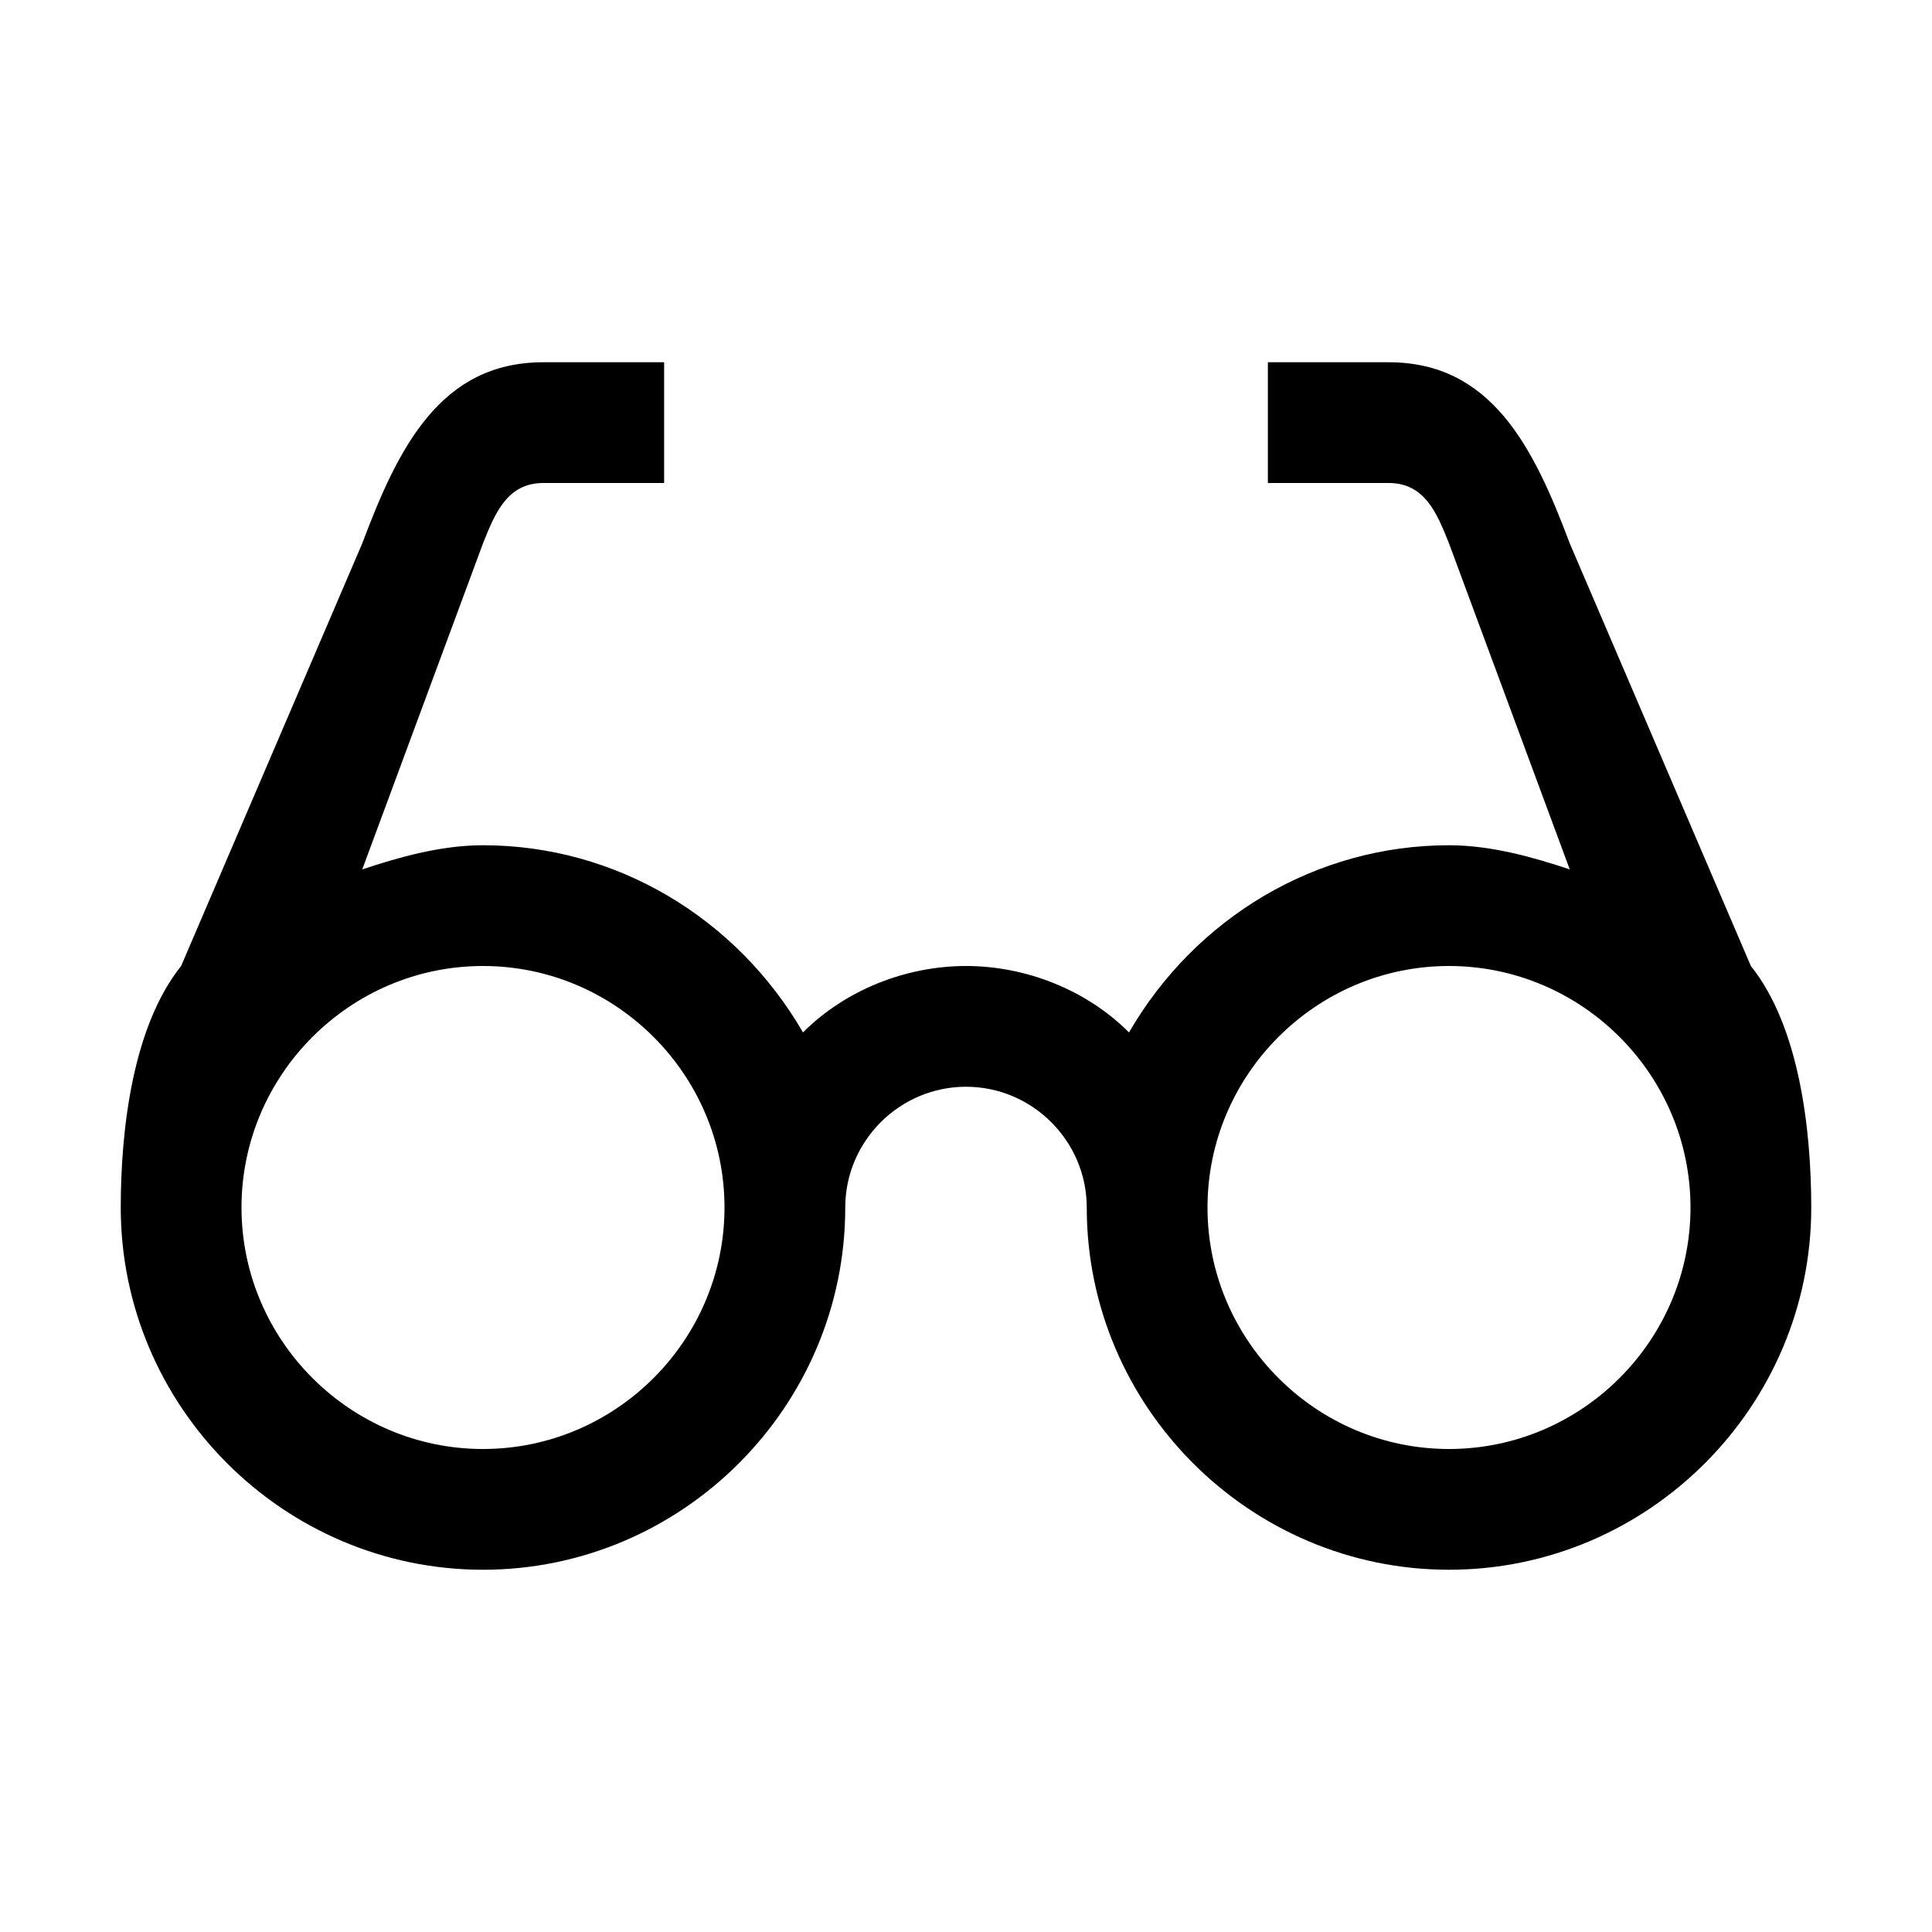 <svg viewBox="0 0 32 32" xmlns="http://www.w3.org/2000/svg"><path d="m9 6c-1.7 0-2.4 1.4-3 3l-3 7c-.8 1-1 2.7-1 4 0 3.3 2.7 6 6 6s6-2.7 6-6c0-1.1.9-2 2-2s2 .9 2 2c0 3.3 2.7 6 6 6s6-2.7 6-6c0-1.3-.2-3-1-4l-3-7c-.6-1.6-1.3-3-3-3h-2v2h2c.6 0 .8.5 1 1l2 5.4c-.6-.2-1.3-.4-2-.4-2.2 0-4.2 1.2-5.3 3.1-.7-.7-1.7-1.1-2.7-1.1s-2 .4-2.7 1.1c-1.1-1.9-3.1-3.1-5.3-3.1-.7 0-1.4.2-2 .4l2-5.4c.2-.5.4-1 1-1h2v-2zm-1 10c2.2 0 4 1.8 4 4s-1.8 4-4 4-4-1.8-4-4 1.8-4 4-4zm16 0c2.2 0 4 1.8 4 4s-1.8 4-4 4-4-1.8-4-4 1.8-4 4-4z"/></svg>